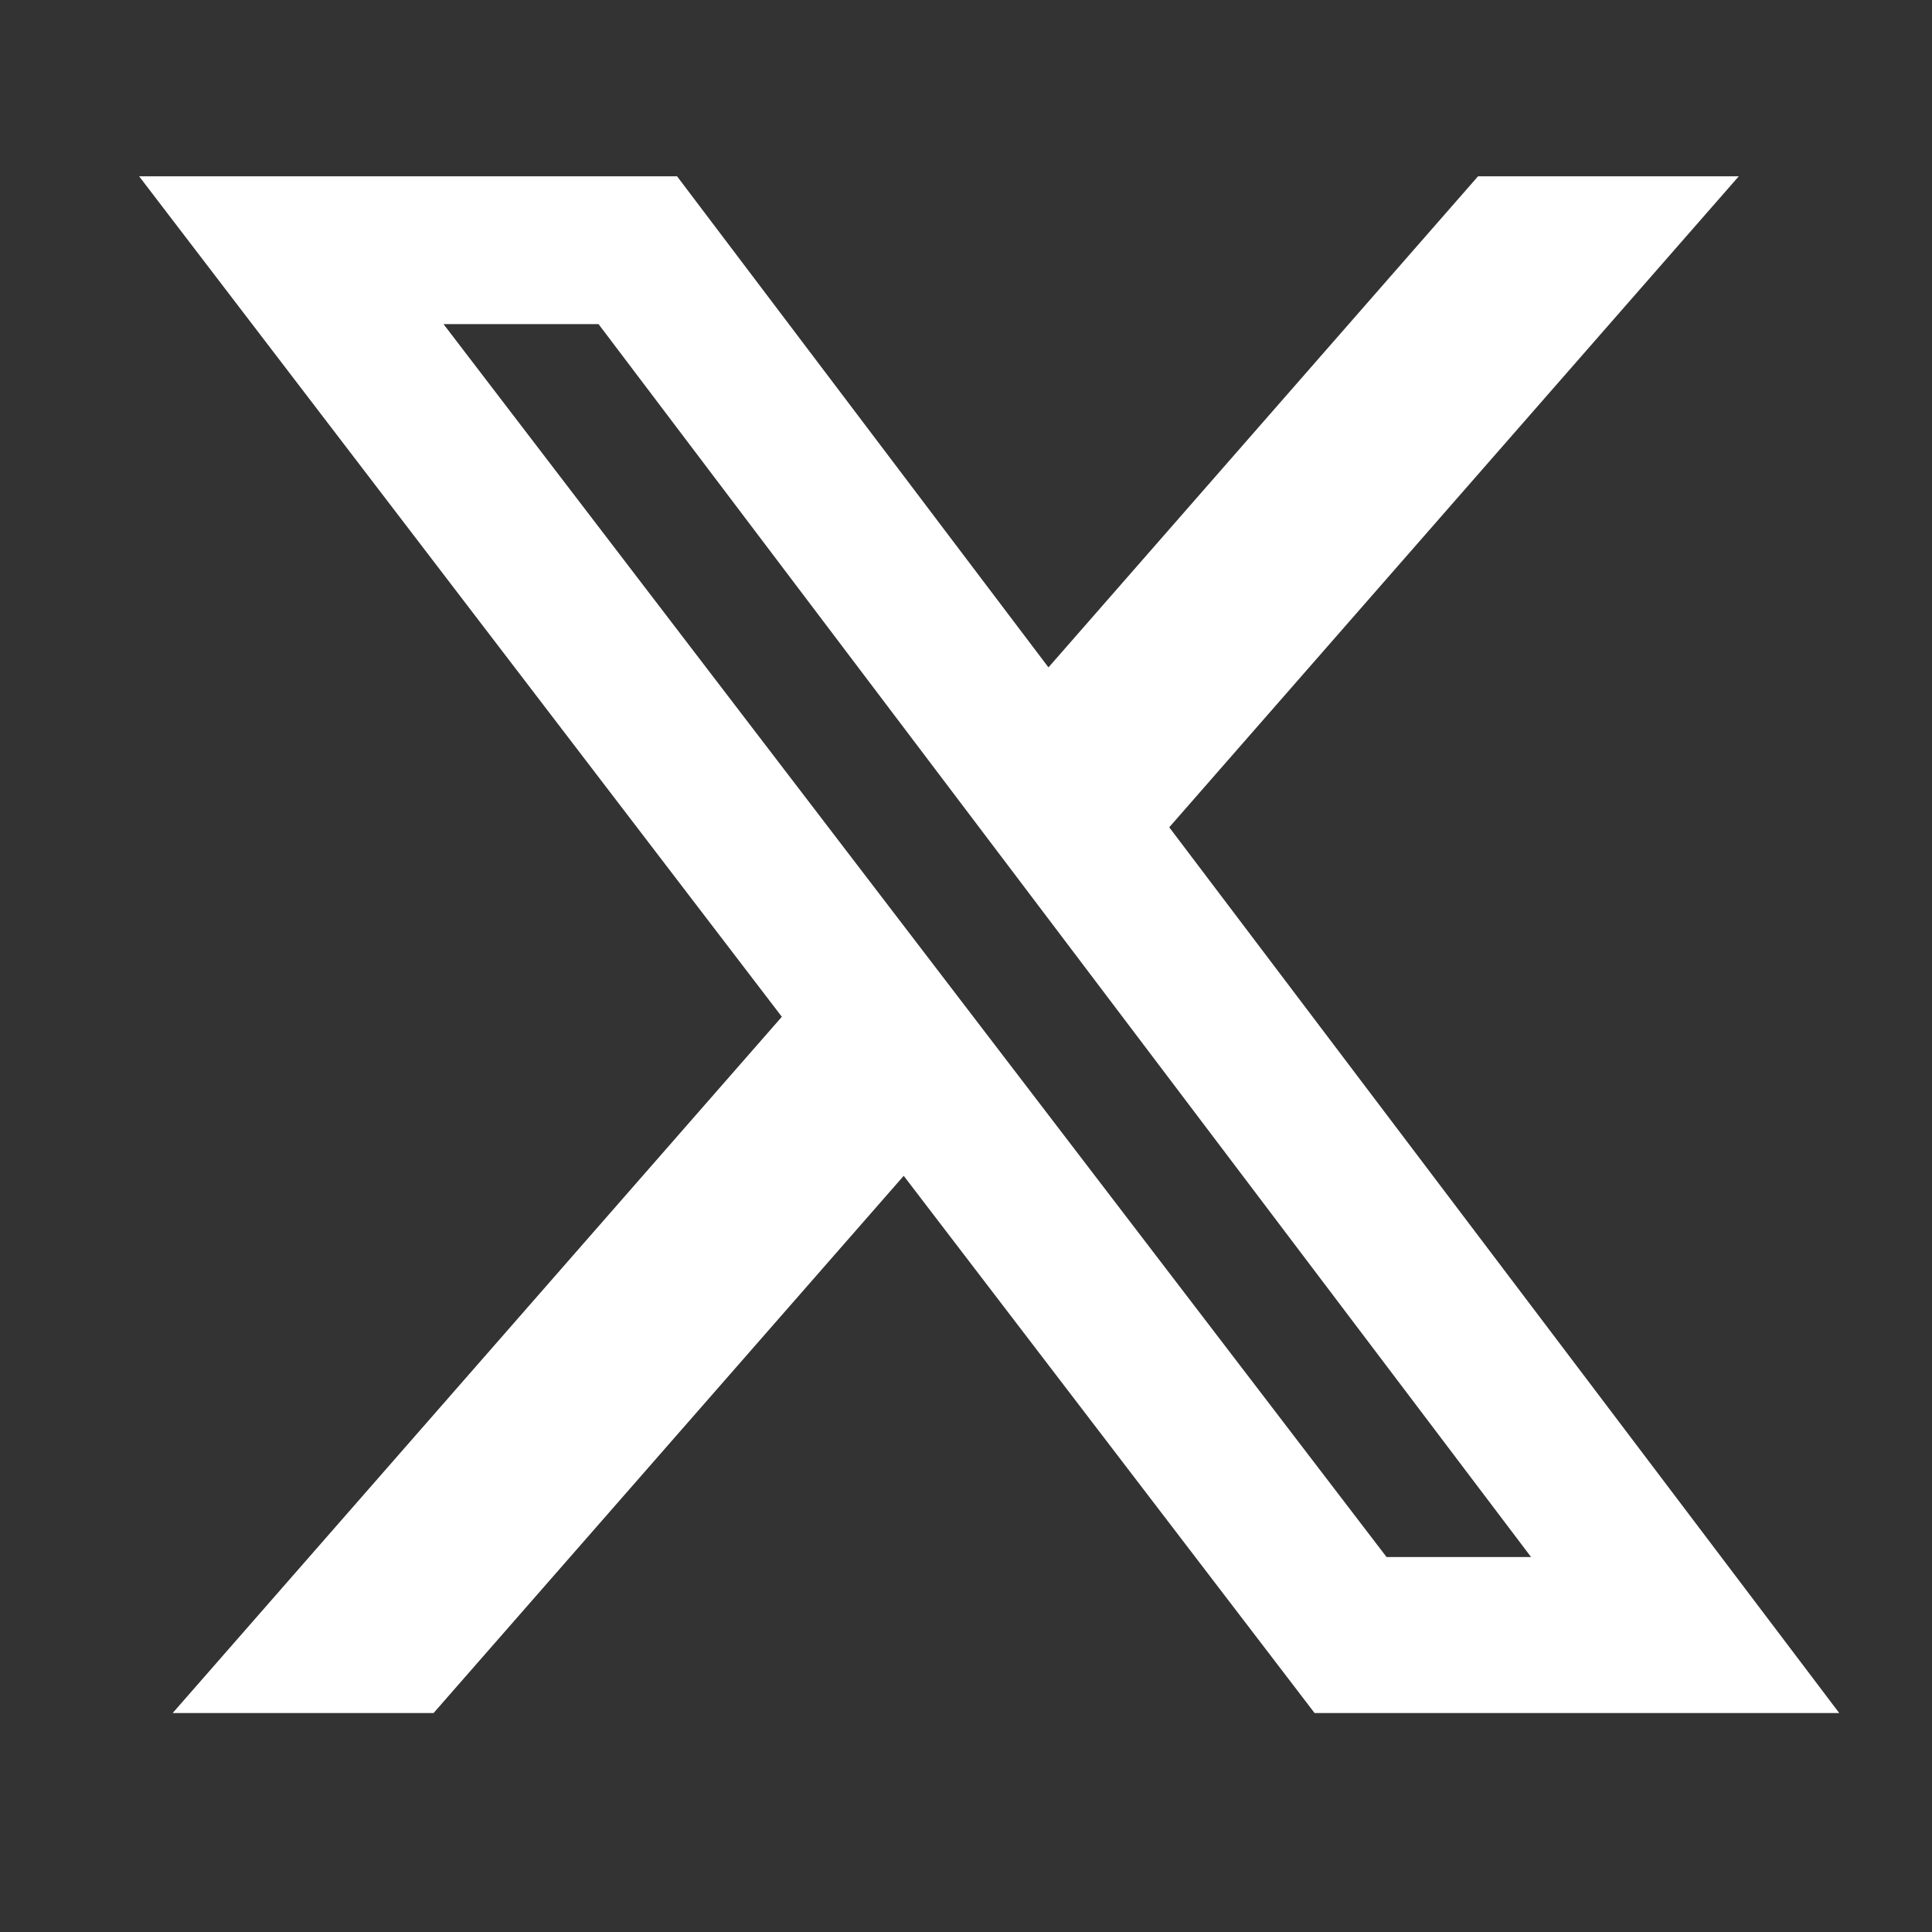 <svg width="25" height="25" viewBox="0 0 25 25" fill="none" xmlns="http://www.w3.org/2000/svg">
<rect x="0" y="0" width="25" height="25" fill="#333333" stroke="none"/>
<path d="M19.126 2.281H22.5L15.13 10.705L23.8 22.167H17.011L11.694 15.215L5.61 22.167H2.234L10.117 13.157L1.8 2.281H8.761L13.567 8.636L19.126 2.281ZM17.942 20.148H19.812L7.745 4.194H5.739L17.942 20.148Z" fill="white"/>
</svg>
